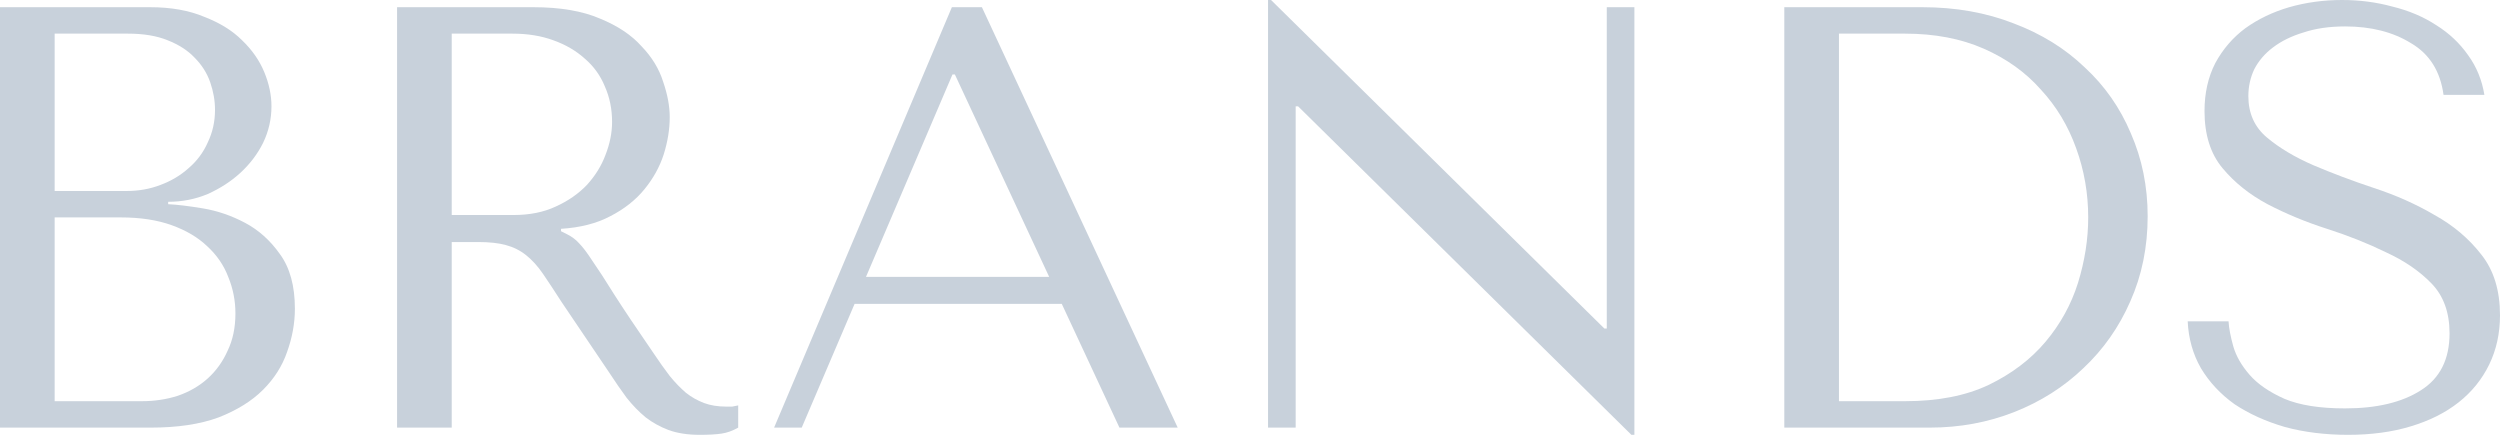 <?xml version="1.0" encoding="UTF-8"?> <svg xmlns="http://www.w3.org/2000/svg" viewBox="0 0 666.014 115.84" fill="none"><path d="M0 113.92V1.92H40C45.547 1.92 50.347 2.773 54.4 4.48C58.56 6.08 61.92 8.16 64.48 10.72C67.147 13.28 69.12 16.107 70.4 19.2C71.68 22.293 72.32 25.333 72.32 28.32C72.32 31.733 71.573 34.987 70.08 38.08C68.587 41.067 66.56 43.733 64 46.08C61.547 48.32 58.667 50.187 55.36 51.68C52.053 53.067 48.533 53.76 44.8 53.76V54.4C47.147 54.507 50.24 54.88 54.08 55.52C57.92 56.16 61.653 57.44 65.28 59.36C68.907 61.28 72 64.053 74.56 67.68C77.227 71.307 78.56 76.16 78.56 82.24C78.56 86.08 77.867 89.92 76.48 93.76C75.2 97.493 73.067 100.853 70.08 103.84C67.093 106.827 63.147 109.28 58.24 111.2C53.333 113.013 47.307 113.92 40.16 113.92H0ZM14.56 106.88H37.76C41.173 106.88 44.373 106.4 47.36 105.44C50.453 104.373 53.12 102.827 55.36 100.8C57.6 98.773 59.36 96.32 60.64 93.44C62.027 90.56 62.72 87.253 62.72 83.52C62.72 80.107 62.08 76.853 60.8 73.76C59.627 70.667 57.76 67.947 55.2 65.6C52.747 63.253 49.6 61.387 45.76 60C41.92 58.613 37.387 57.92 32.16 57.92H14.56V106.88ZM14.56 50.88H33.76C36.96 50.88 39.947 50.347 42.72 49.28C45.6 48.213 48.107 46.72 50.24 44.8C52.48 42.88 54.187 40.587 55.36 37.92C56.64 35.253 57.28 32.373 57.28 29.28C57.28 26.827 56.853 24.373 56 21.92C55.147 19.467 53.76 17.28 51.84 15.36C50.027 13.44 47.627 11.893 44.64 10.72C41.76 9.547 38.24 8.96 34.08 8.96H14.56V50.88Z" fill="#C8D1DB"></path><path d="M105.781 1.92H142.101C149.248 1.92 155.168 2.933 159.861 4.96C164.555 6.88 168.235 9.333 170.901 12.32C173.675 15.2 175.595 18.347 176.661 21.76C177.835 25.173 178.421 28.32 178.421 31.2C178.421 34.4 177.888 37.707 176.821 41.12C175.755 44.427 174.048 47.52 171.701 50.4C169.355 53.28 166.315 55.68 162.581 57.6C158.955 59.52 154.581 60.64 149.461 60.96V61.6L151.061 62.4C152.341 63.04 153.408 63.84 154.261 64.8C155.221 65.76 156.395 67.307 157.781 69.44C159.274 71.573 161.248 74.613 163.701 78.56C166.155 82.4 169.621 87.573 174.101 94.08C175.595 96.32 177.035 98.347 178.421 100.16C179.808 101.867 181.248 103.36 182.741 104.64C184.235 105.813 185.835 106.72 187.541 107.36C189.248 108 191.221 108.32 193.461 108.32C193.995 108.32 194.528 108.32 195.061 108.32C195.595 108.213 196.128 108.107 196.661 108V113.92C195.168 114.773 193.675 115.307 192.181 115.52C190.688 115.733 188.768 115.84 186.421 115.84C183.221 115.84 180.448 115.413 178.101 114.56C175.861 113.707 173.835 112.587 172.021 111.2C170.208 109.707 168.501 107.947 166.901 105.92C165.408 103.893 163.861 101.653 162.261 99.2L149.621 80.48C147.701 77.493 146.048 74.987 144.661 72.96C143.275 70.933 141.781 69.28 140.181 68C138.581 66.72 136.768 65.813 134.741 65.28C132.821 64.747 130.368 64.48 127.381 64.48H120.341V113.92H105.781V1.92ZM120.341 8.96V57.28H136.821C141.088 57.28 144.821 56.533 148.021 55.04C151.328 53.547 154.101 51.627 156.341 49.28C158.581 46.827 160.235 44.16 161.301 41.28C162.475 38.293 163.061 35.36 163.061 32.48C163.061 29.067 162.421 25.92 161.141 23.04C159.968 20.16 158.208 17.707 155.861 15.68C153.515 13.547 150.688 11.893 147.381 10.72C144.181 9.547 140.555 8.96 136.501 8.96H120.341Z" fill="#C8D1DB"></path><path d="M282.865 80.96H227.665L213.585 113.92H206.225L253.585 1.92H261.585L313.746 113.92H298.224L282.865 80.96ZM279.506 73.76L254.385 19.84H253.745L230.705 73.76H279.506Z" fill="#C8D1DB"></path><path d="M428.053 1.92H435.413V115.84H434.613L345.812 28.32H345.173V113.92H337.813V0H338.612L427.413 87.52H428.053V1.92Z" fill="#C8D1DB"></path><path d="M475.349 113.92V1.92H512.151C521.003 1.92 529.11 3.36 536.47 6.24C543.83 9.013 550.122 12.907 555.35 17.92C560.684 22.827 564.79 28.693 567.671 35.52C570.658 42.347 572.15 49.707 572.15 57.6C572.15 65.813 570.603 73.387 567.511 80.32C564.522 87.147 560.364 93.067 555.031 98.08C549.802 103.093 543.67 106.987 536.63 109.76C529.59 112.533 522.07 113.92 514.07 113.92H475.349ZM489.911 106.88H507.51C516.257 106.88 523.669 105.44 529.75 102.56C535.937 99.573 541.003 95.733 544.949 91.04C548.898 86.347 551.777 81.12 553.591 75.36C555.403 69.493 556.31 63.68 556.31 57.92C556.31 51.52 555.243 45.387 553.109 39.52C550.977 33.547 547.831 28.32 543.67 23.84C539.616 19.253 534.55 15.627 528.47 12.96C522.39 10.293 515.402 8.96 507.51 8.96H489.911V106.88Z" fill="#C8D1DB"></path><path d="M582.813 85.6H593.694C593.799 87.413 594.227 89.653 594.974 92.32C595.721 94.88 597.161 97.387 599.295 99.84C601.427 102.293 604.521 104.427 608.574 106.24C612.628 107.947 618.013 108.8 624.733 108.8C633.16 108.8 639.881 107.2 644.894 104C650.014 100.8 652.574 95.733 652.574 88.8C652.574 83.253 650.974 78.827 647.773 75.52C644.574 72.213 640.52 69.44 635.615 67.2C630.814 64.853 625.588 62.773 619.933 60.96C614.28 59.147 609.001 56.96 604.093 54.4C599.295 51.84 595.294 48.64 592.095 44.8C588.894 40.96 587.294 35.893 587.294 29.6C587.294 24.8 588.254 20.533 590.173 16.8C592.2 13.067 594.866 9.973 598.173 7.52C601.587 5.067 605.48 3.2 609.854 1.92C614.335 0.64 619.028 0 623.934 0C628.627 0 633.108 0.587 637.374 1.76C641.747 2.827 645.641 4.48 649.055 6.72C652.466 8.853 655.293 11.52 657.534 14.72C659.773 17.813 661.213 21.333 661.853 25.28H650.974C650.119 18.987 647.24 14.4 642.335 11.52C637.534 8.533 631.666 7.04 624.733 7.04C620.575 7.04 616.894 7.573 613.695 8.64C610.493 9.6 607.774 10.933 605.533 12.64C603.401 14.24 601.747 16.16 600.574 18.4C599.507 20.64 598.973 23.04 598.973 25.6C598.973 30.187 600.627 33.867 603.933 36.64C607.24 39.413 611.348 41.867 616.254 44C621.267 46.133 626.653 48.16 632.413 50.08C638.281 52 643.667 54.4 648.575 57.28C653.588 60.053 657.747 63.573 661.053 67.84C664.359 72 666.014 77.387 666.014 84C666.014 88.8 665.054 93.173 663.135 97.12C661.213 101.067 658.494 104.427 654.973 107.2C651.454 109.973 647.188 112.107 642.175 113.6C637.266 115.093 631.721 115.84 625.533 115.84C619.453 115.84 613.855 115.147 608.734 113.76C603.613 112.267 599.135 110.24 595.294 107.68C591.56 105.013 588.574 101.813 586.334 98.08C584.2 94.347 583.028 90.187 582.813 85.6Z" fill="#C8D1DB"></path></svg> 